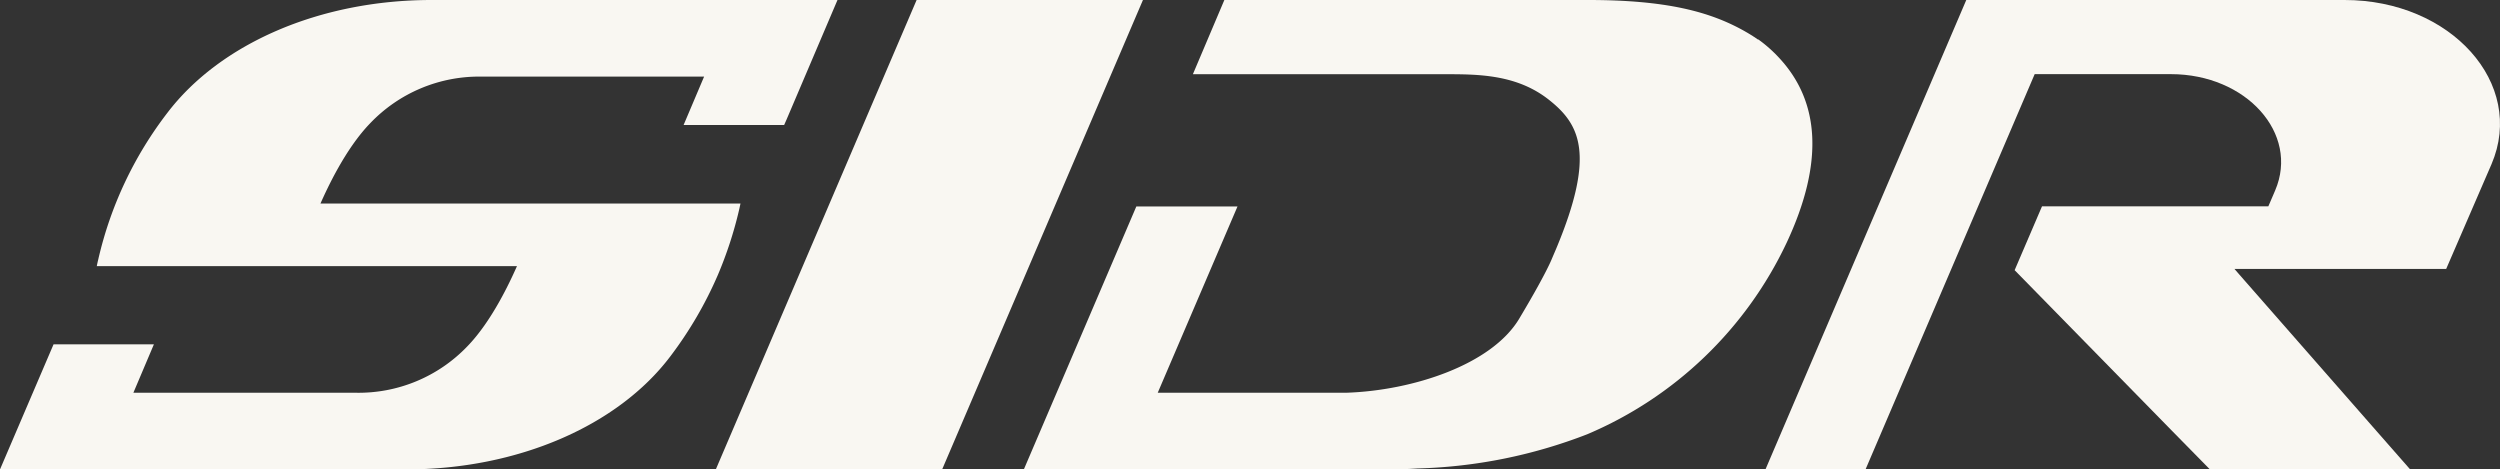 <svg xmlns="http://www.w3.org/2000/svg" viewBox="0 0 365.5 68.63"><rect x="0" y="0" width="365.5" height="68.63" fill="#333333" stroke="none"/><defs><style>.cls-1{fill:#f9f7f2;}</style></defs><g id="Layer_2" data-name="Layer 2"><g id="Layer_1-2" data-name="Layer 1"><path class="cls-1" d="M342.77,0h-55.3L258.11,68.63h14.63l24.73-57.79h19.92c11,0,18.8,8.67,15.24,17l-1,2.33H298.54l-4,9.33,23,23.48,5.54,5.64h29.28l-4.87-5.55-20.16-23-.65-.75h30.95L364.26,24C369.3,12.23,358.34,0,342.77,0Z"/><polygon class="cls-1" points="129.37 10.84 104.65 68.63 137.74 68.63 162.46 10.84 167.1 0 134.01 0 129.37 10.84"/><path class="cls-1" d="M0,68.63H59.33c16.47,0,31.05-6.45,38.65-16.5a57.13,57.13,0,0,0,7-12,58,58,0,0,0,3.07-9.42l.21-.95H46.85c1-2.25,3.65-8,7.26-11.73a22,22,0,0,1,16.28-6.83h32.55l-3,7.08h14.7l.37-.84L122.44,0h0V0H63.11c-16.48,0-31,6.45-38.65,16.51a55.45,55.45,0,0,0-10.09,21.4c-.08.32-.15.64-.22,1H75.58c-1,2.25-3.64,8-7.26,11.73A22,22,0,0,1,52,57.42H19.5l3-7.08H7.83Z"/><path class="cls-1" d="M260.09,8.44c6,6.42,6.57,15.36,1.14,27a56.66,56.66,0,0,1-29.18,28.05,73.92,73.92,0,0,1-24.81,5q-2.31.15-4.65.15h-1.93c-1.55,0-3,0-4.42,0H149.68l16.45-38.45h14.79L169.26,57.42h27.55c9.78-.32,21.29-4.12,25.3-10.83s4.77-8.75,4.77-8.75l.65-1.52c5.76-13.79,3.47-18.15-1.09-21.74-4.72-3.73-10.4-3.73-15.21-3.73H174.4L179,0h53.17C243.68,0,250,1.72,255,4.52l.26.15c.34.19.67.4,1,.6l.08.06a2.68,2.68,0,0,1,.28.18l.38.26.07,0A19.92,19.92,0,0,1,260.09,8.44Z"/></g></g></svg>